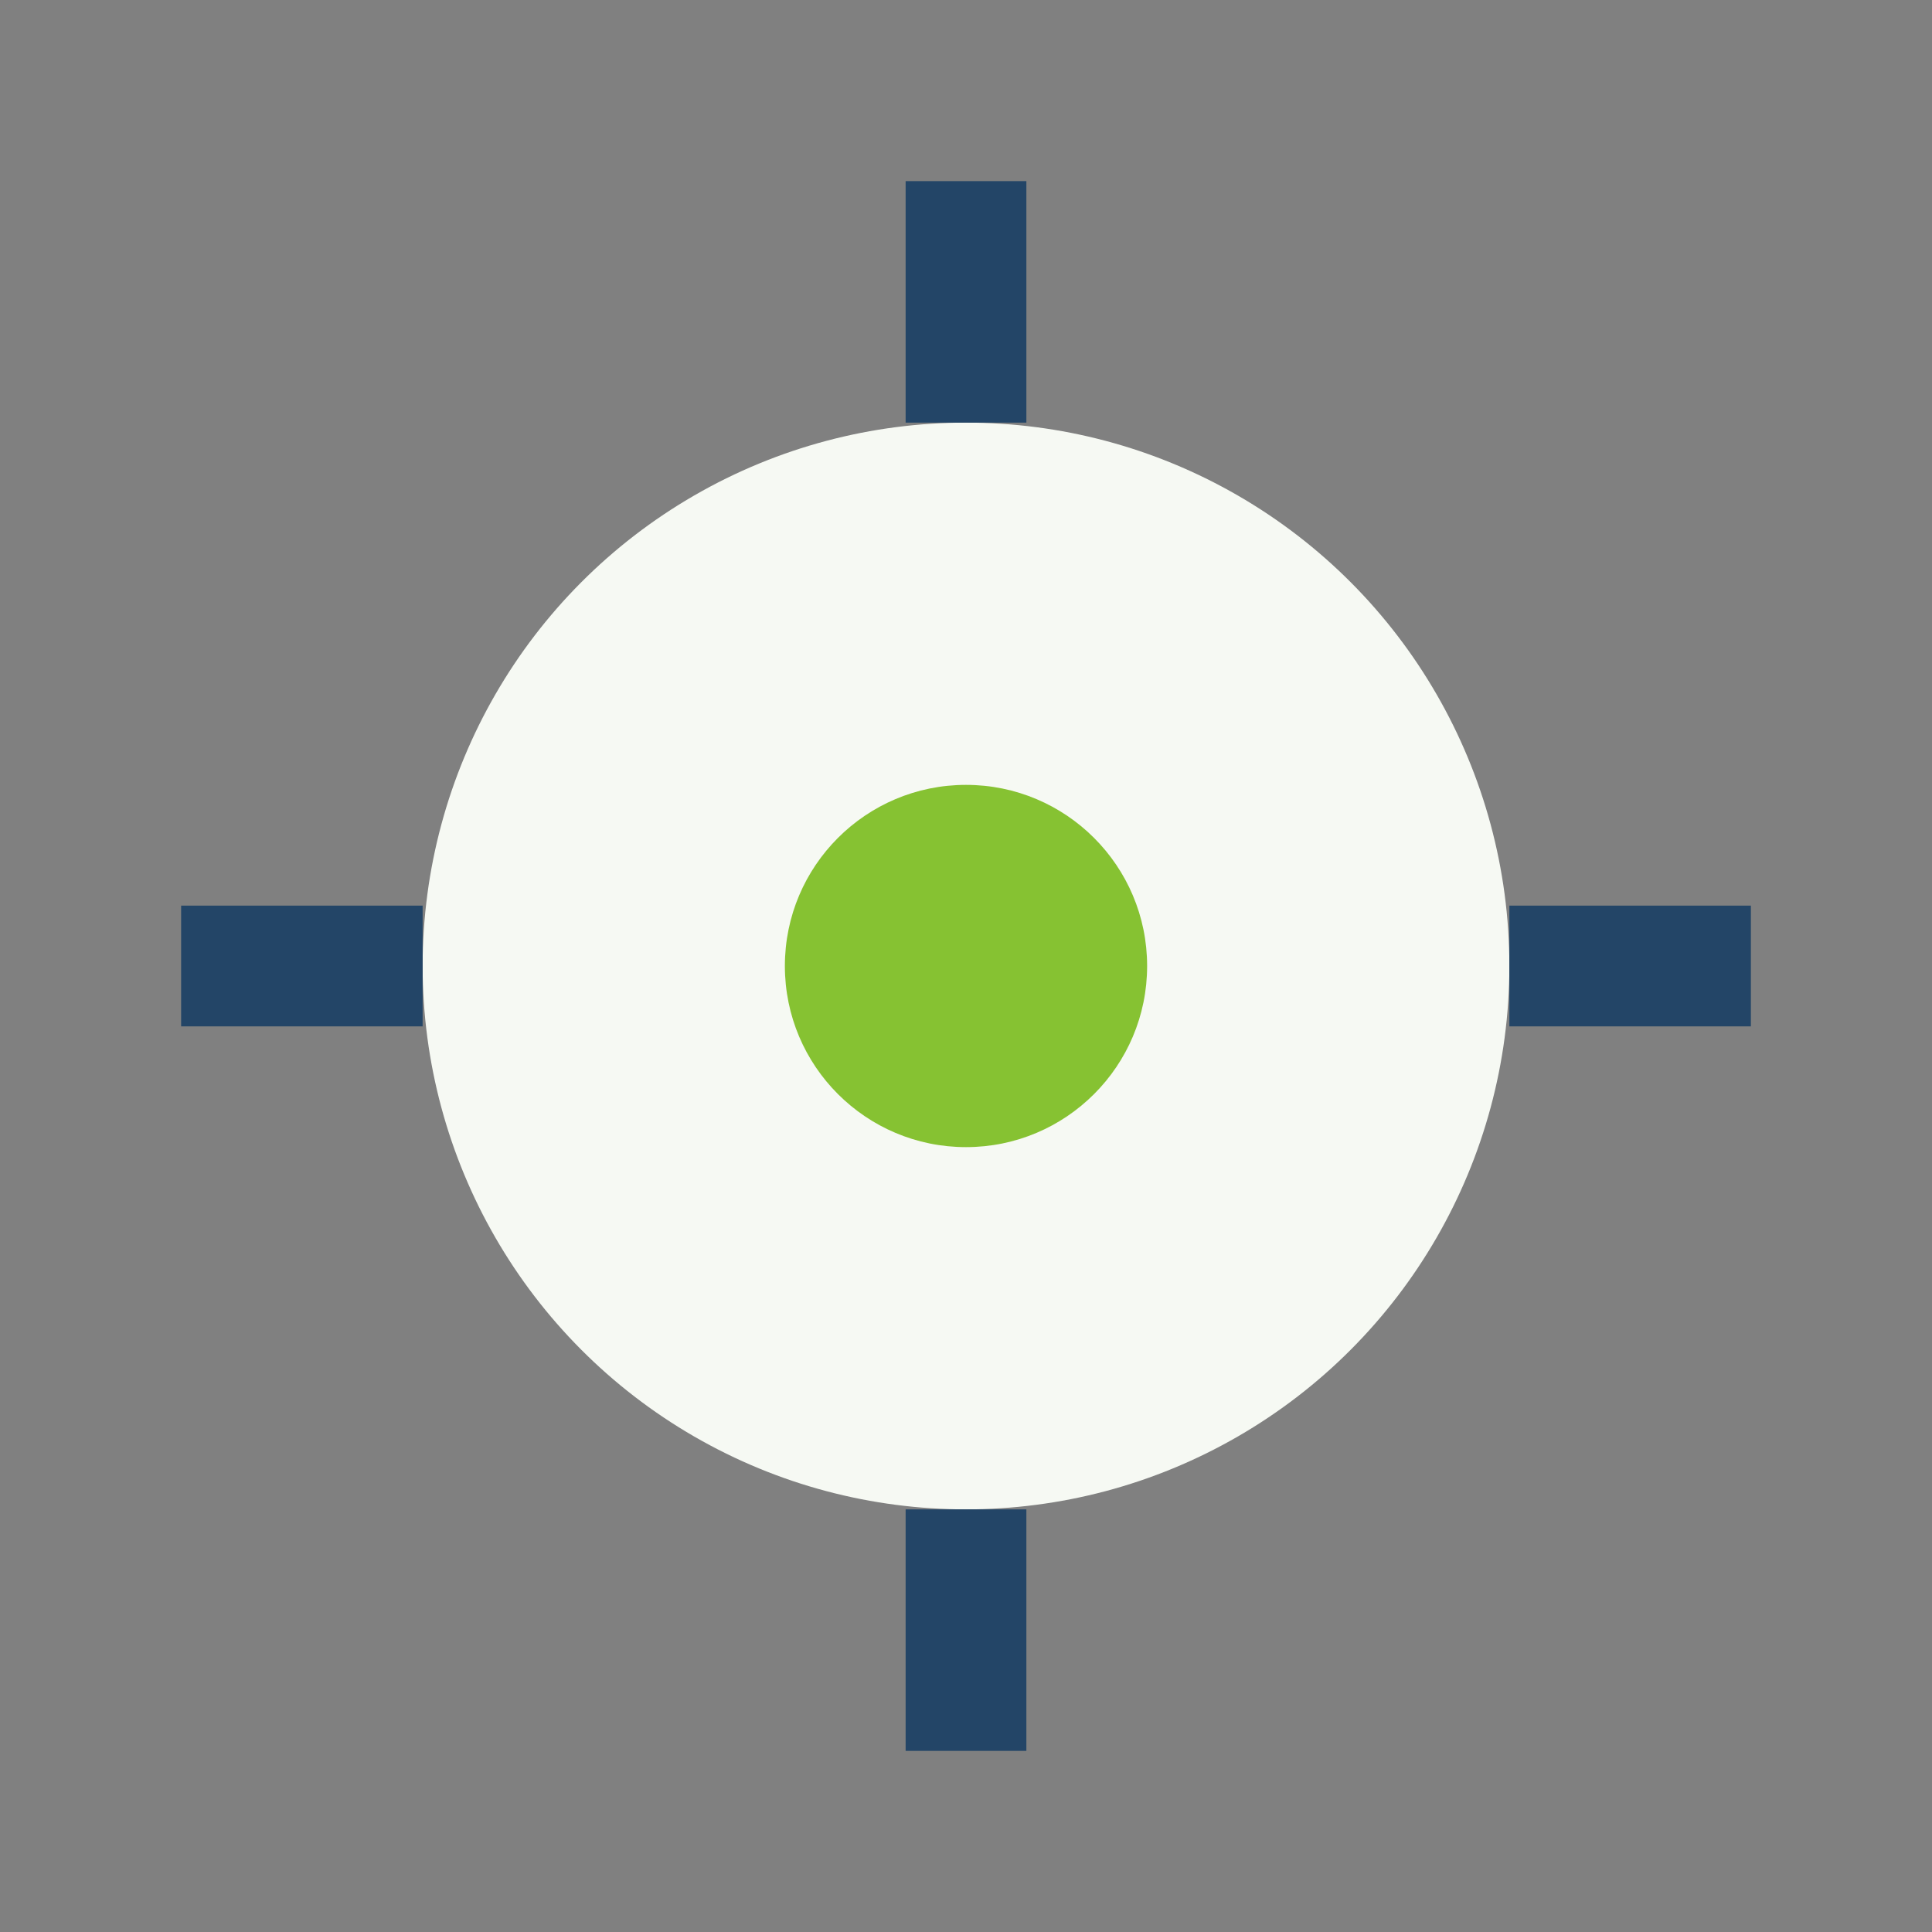 <?xml version="1.0" encoding="UTF-8"?>
<svg xmlns="http://www.w3.org/2000/svg" width="32" height="32" viewBox="0 0 32 32"><rect x="0" y="0" width="32" height="32" fill="#808080" stroke="none"/><circle cx="16" cy="16" r="9" fill="#F6F9F3"/><path d="M16 3v4M16 25v4M3 16h4M25 16h4" stroke="#234567" stroke-width="2"/><circle cx="16" cy="16" r="3" fill="#86C232"/></svg>